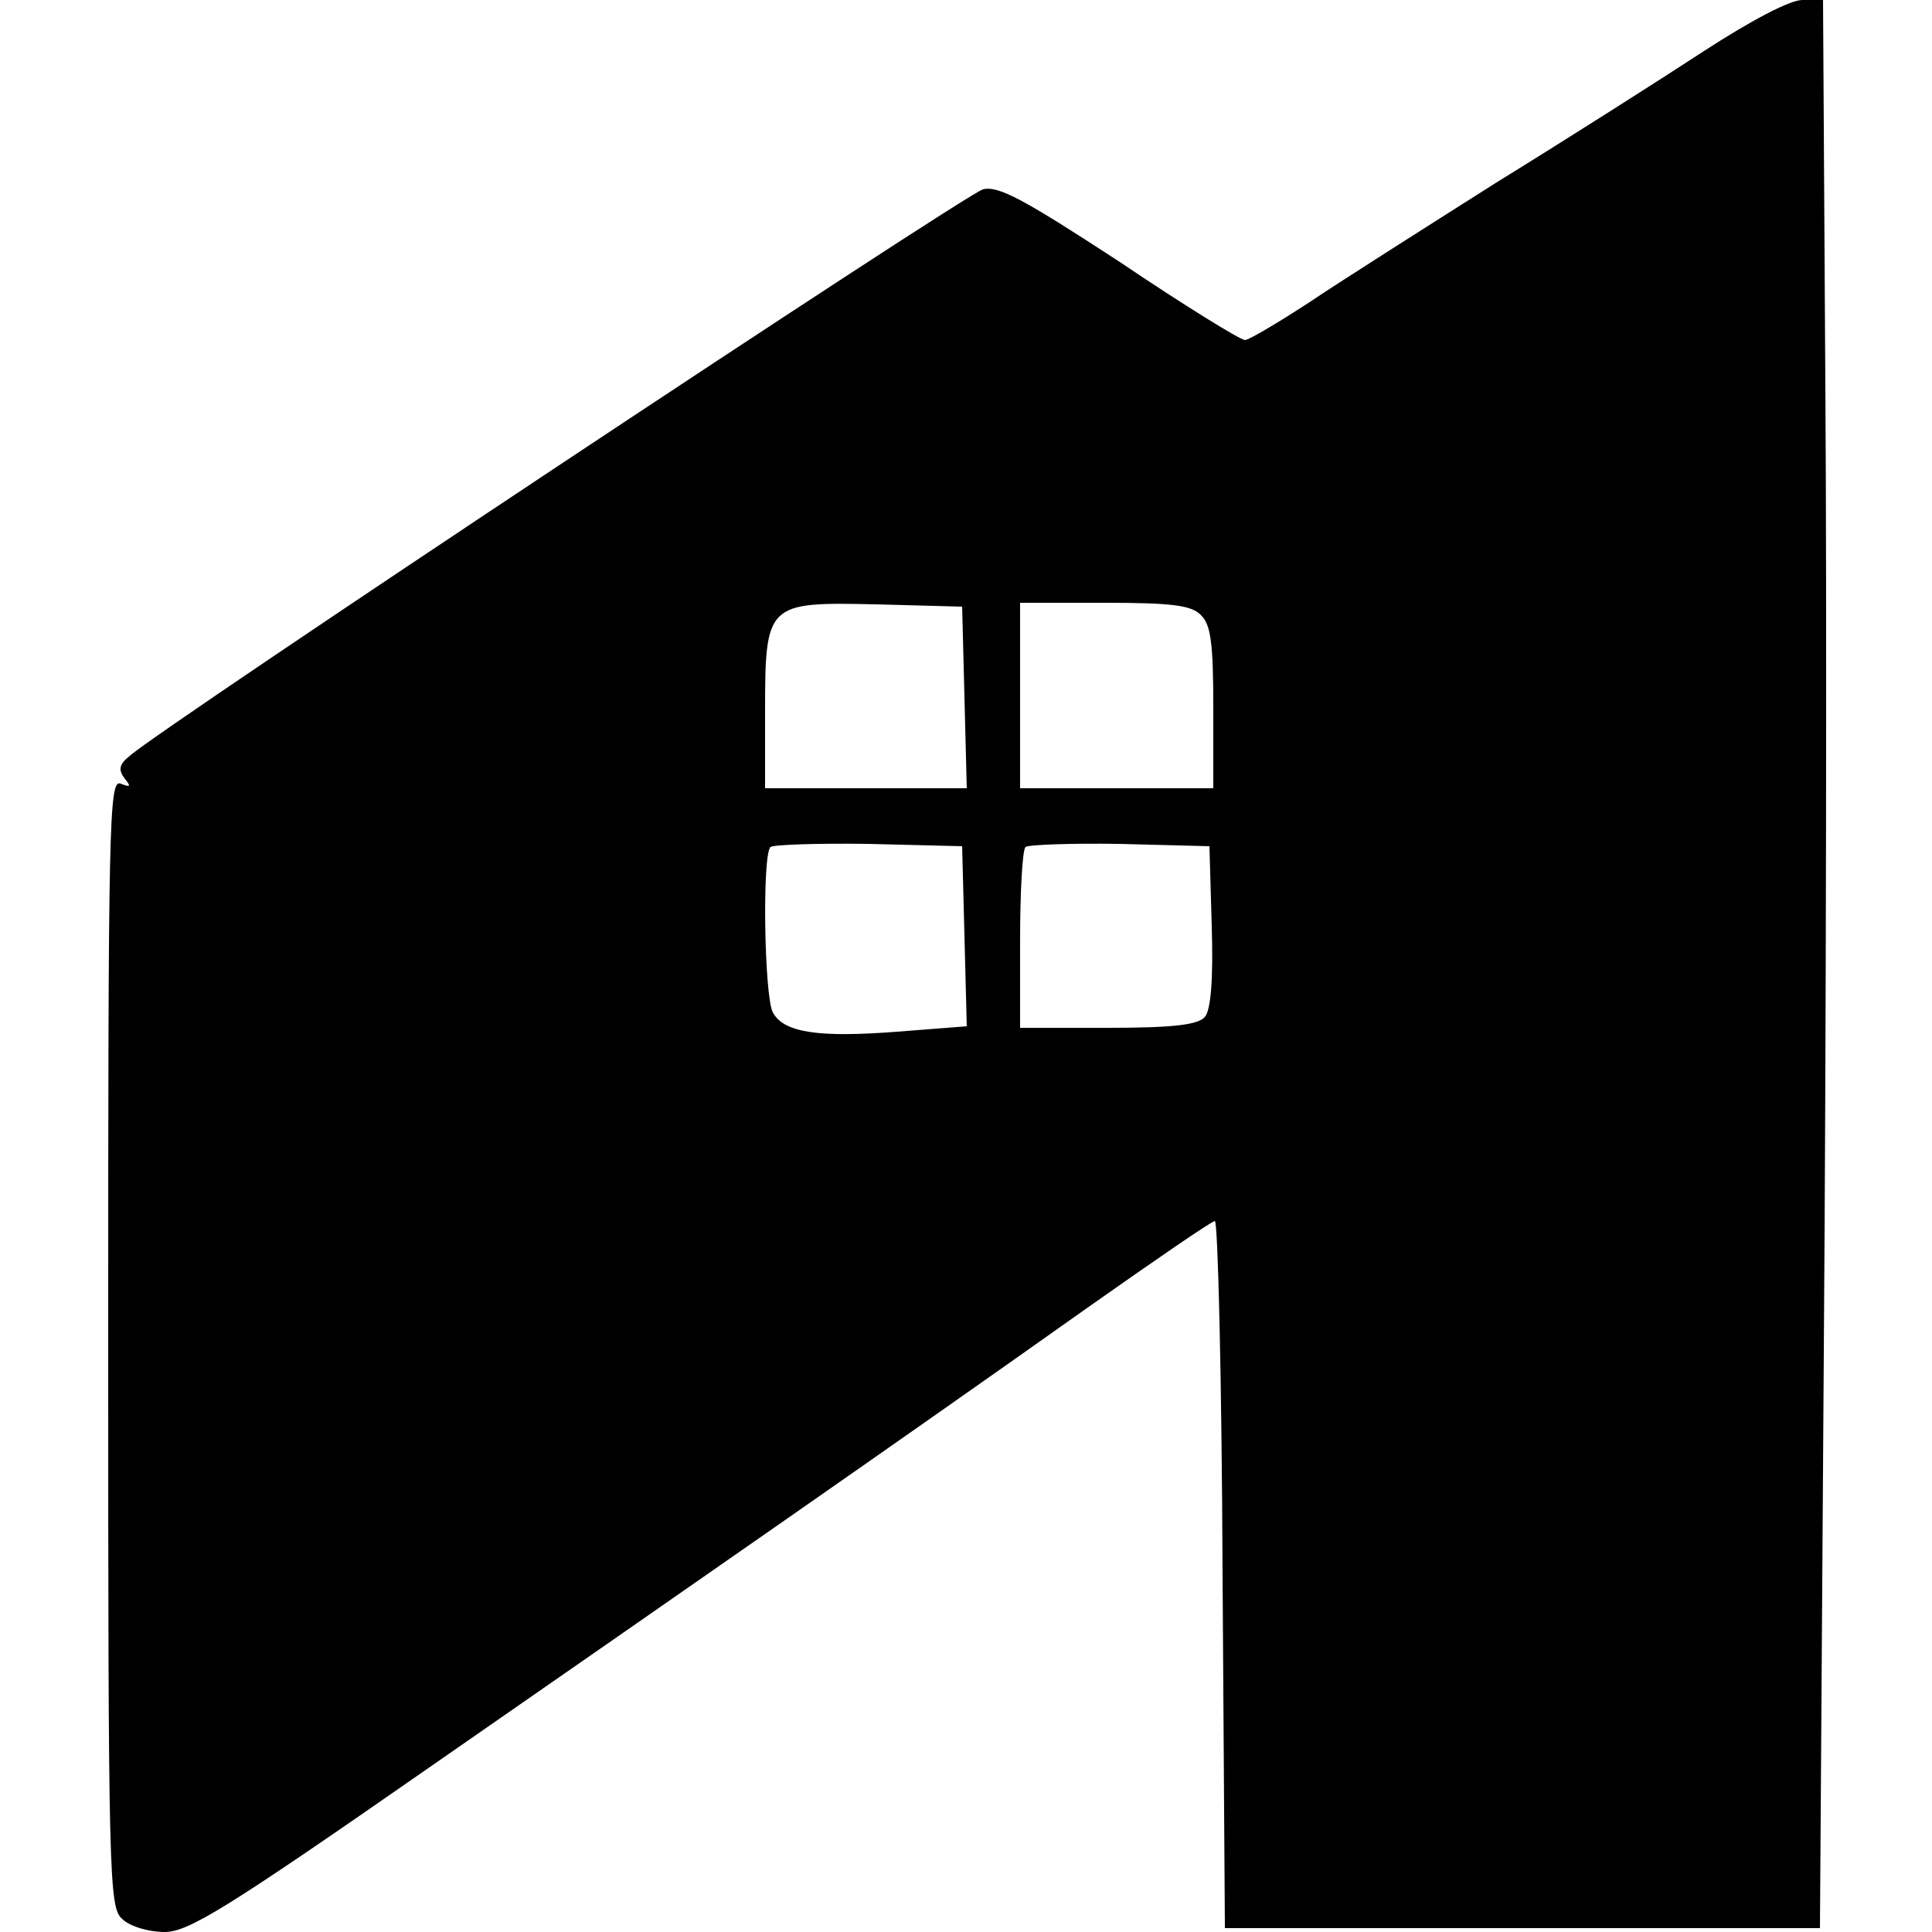 <?xml version="1.0" standalone="no"?>
<!DOCTYPE svg PUBLIC "-//W3C//DTD SVG 20010904//EN"
 "http://www.w3.org/TR/2001/REC-SVG-20010904/DTD/svg10.dtd">
<svg version="1.0" xmlns="http://www.w3.org/2000/svg"
 width="250pt" height="250pt" viewBox="0 0 250 250"
 preserveAspectRatio="xMidYMid meet">
<g transform="translate(0,250) scale(0.1,-0.1)"
fill="#000000" stroke="none">
<path d="M2205 2434 c-55 -36 -176 -113 -270 -171 -93 -59 -202 -128 -242
-155 -40 -26 -77 -48 -82 -48 -6 0 -79 45 -162 101 -124 81 -157 99 -177 94
-23 -6 -1063 -696 -1104 -733 -14 -11 -15 -18 -7 -29 9 -11 8 -12 -5 -7 -15 6
-16 -51 -16 -723 0 -694 1 -731 18 -746 10 -10 35 -17 55 -17 31 0 81 31 344
214 337 234 605 420 849 593 88 62 162 113 166 113 4 0 9 -206 10 -457 l3
-458 385 0 385 0 5 745 c3 410 4 971 2 1248 l-3 502 -27 0 c-16 0 -67 -27
-127 -66z m-957 -836 l3 -118 -131 0 -130 0 0 98 c0 142 2 143 143 140 l112
-3 3 -117z m306 106 c13 -12 16 -38 16 -120 l0 -104 -125 0 -125 0 0 120 0
120 109 0 c86 0 113 -3 125 -16z m-306 -415 l3 -117 -90 -7 c-103 -8 -147 -1
-161 25 -11 21 -14 203 -3 214 4 3 61 5 127 4 l121 -3 3 -116z m320 12 c2 -67
-1 -108 -9 -117 -9 -10 -40 -14 -125 -14 l-114 0 0 113 c0 63 3 117 7 121 4 3
59 5 122 4 l116 -3 3 -104z"/>
</g>
</svg>
